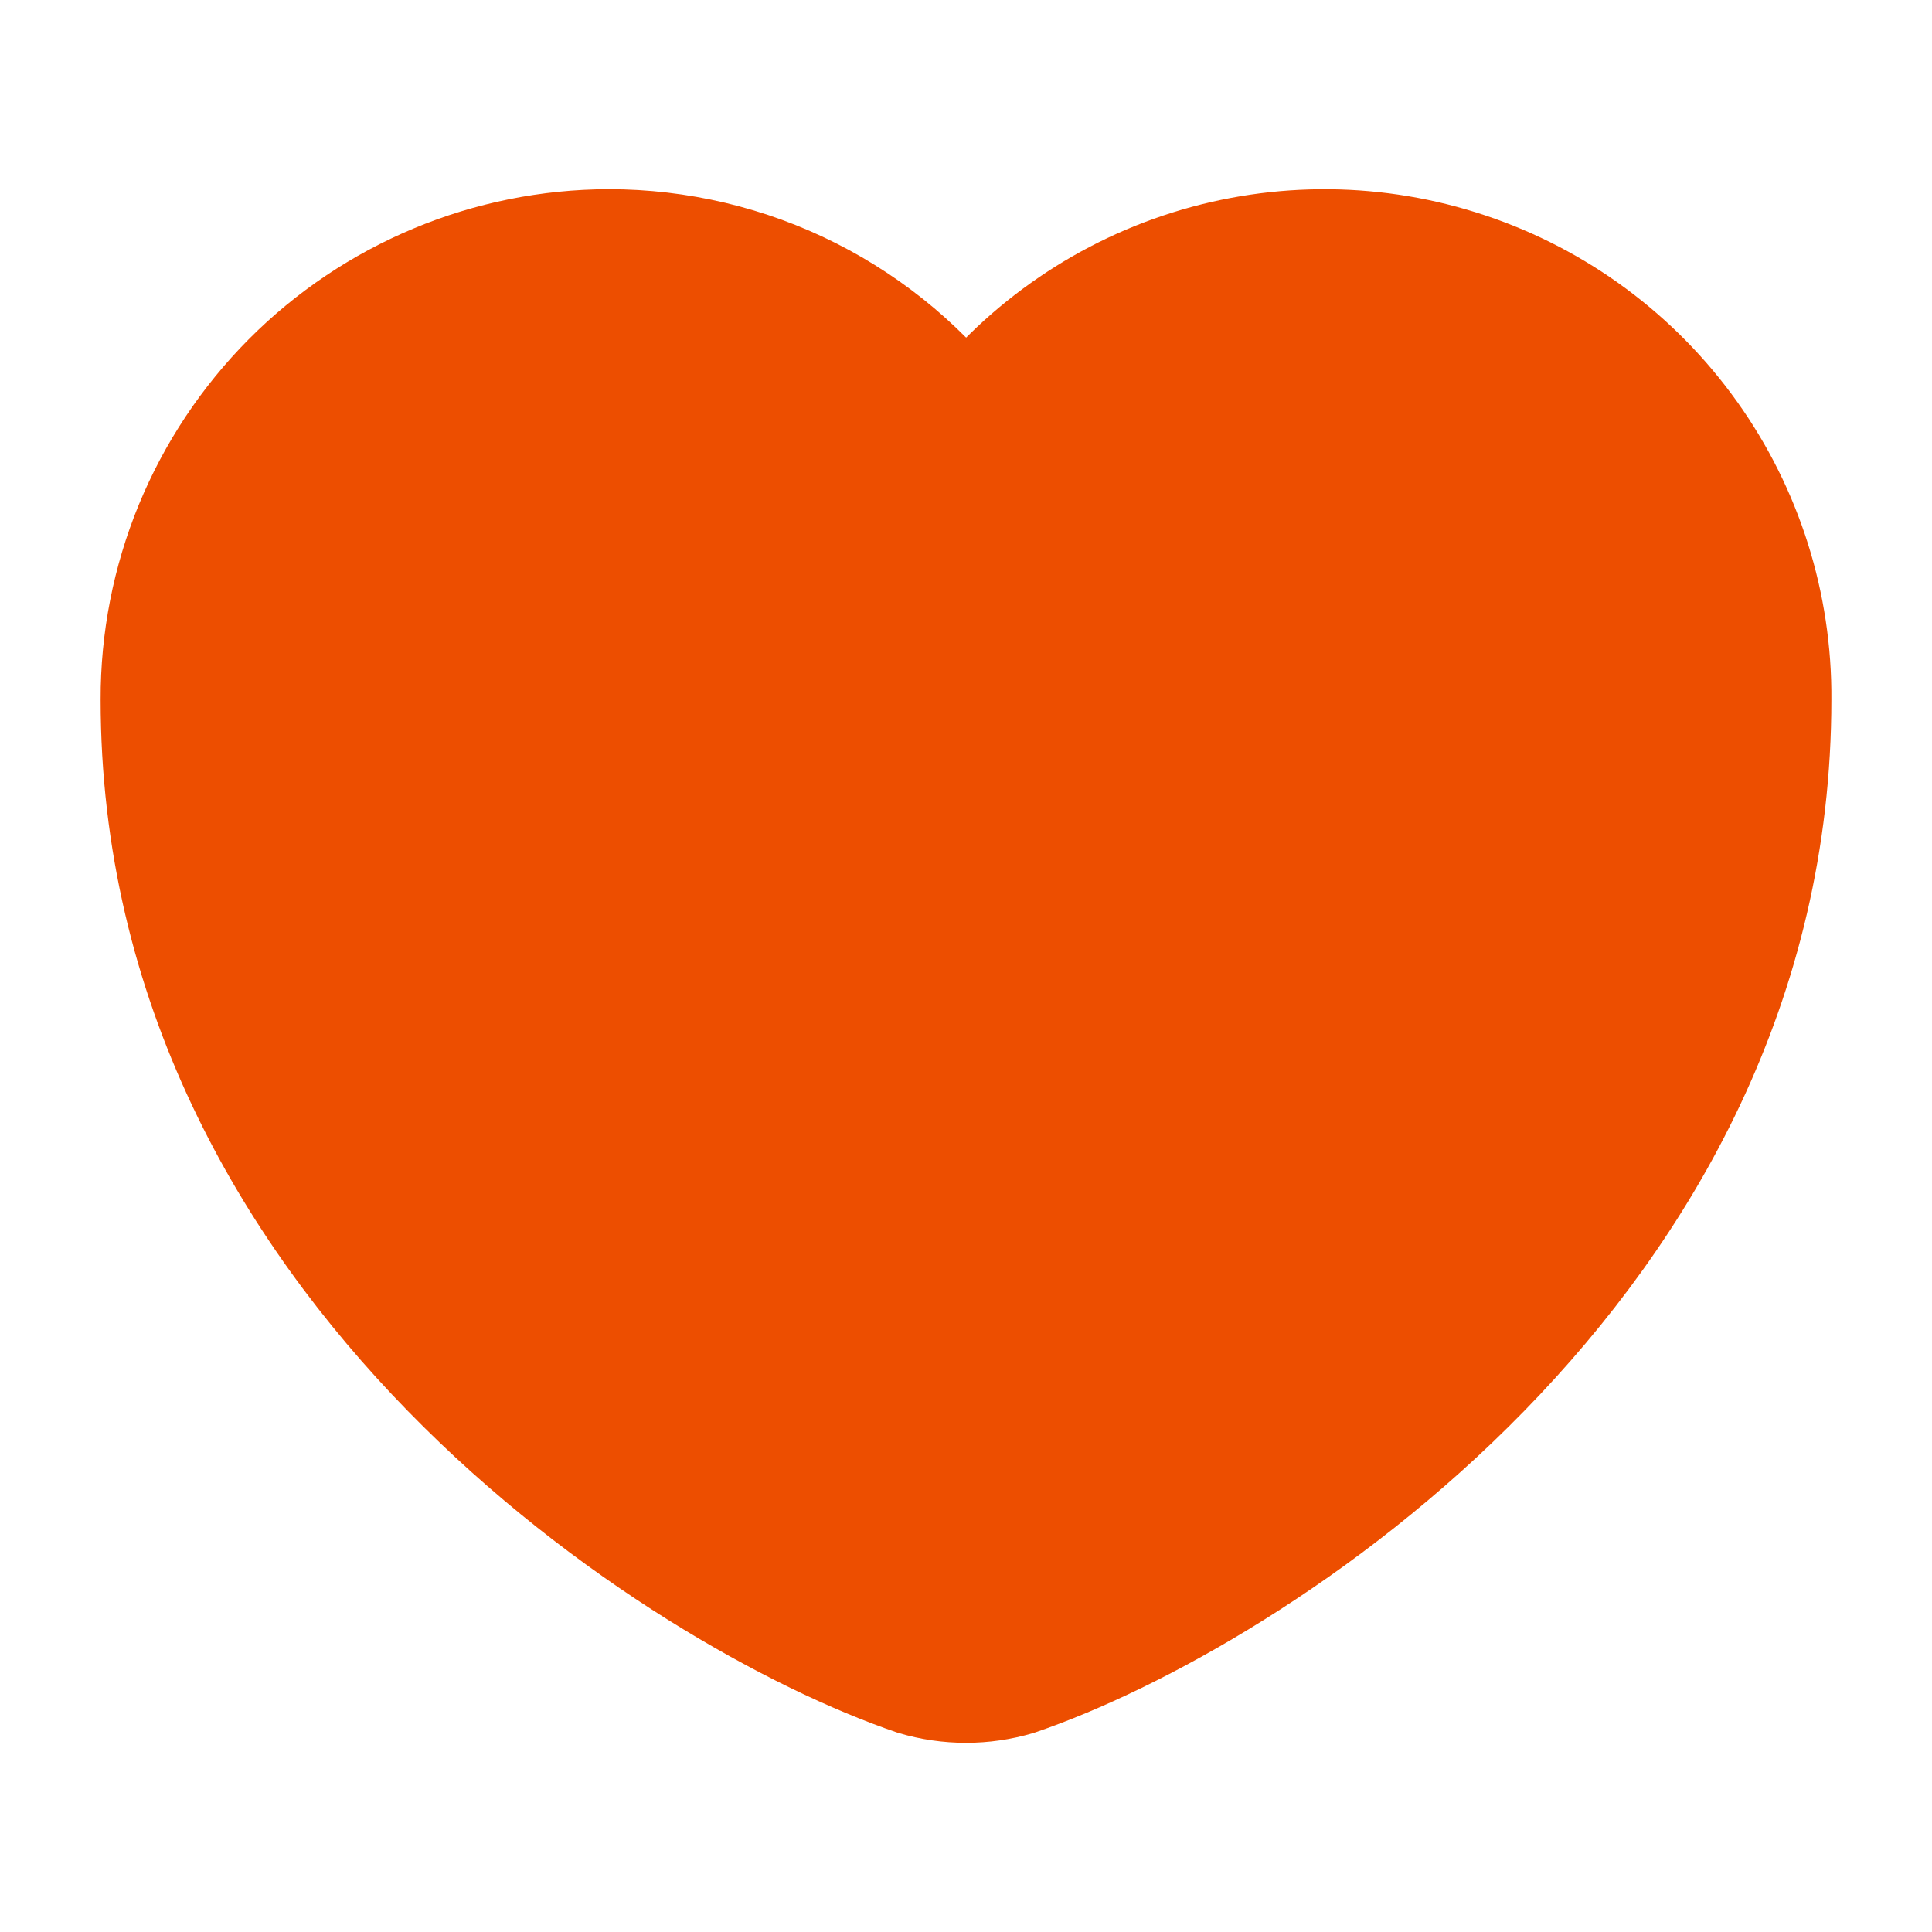 <svg width="24" height="24" viewBox="0 0 24 24" fill="none" xmlns="http://www.w3.org/2000/svg">
<g clip-path="url(#clip0_2887_239)">
<path d="M12.62 20.81C12.215 20.93 11.785 20.93 11.38 20.81C8.48 19.82 2 15.69 2 8.69C1.998 7.958 2.14 7.232 2.418 6.555C2.697 5.878 3.106 5.262 3.622 4.743C4.138 4.224 4.752 3.812 5.428 3.53C6.103 3.248 6.828 3.102 7.56 3.1C8.424 3.1 9.276 3.302 10.047 3.691C10.818 4.08 11.487 4.645 12 5.34C12.698 4.401 13.675 3.706 14.791 3.355C15.907 3.005 17.106 3.016 18.215 3.388C19.325 3.759 20.288 4.472 20.968 5.425C21.648 6.377 22.009 7.52 22 8.69C22 15.69 15.52 19.82 12.62 20.81Z" fill="#ED4E00" stroke="#ED4E00" stroke-width="1.5" stroke-linecap="round" stroke-linejoin="round"/>
</g>
<defs>
<clipPath id="clip0_2887_239">
<rect width="24" height="24" fill="white"/>
</clipPath>
</defs>
</svg>

